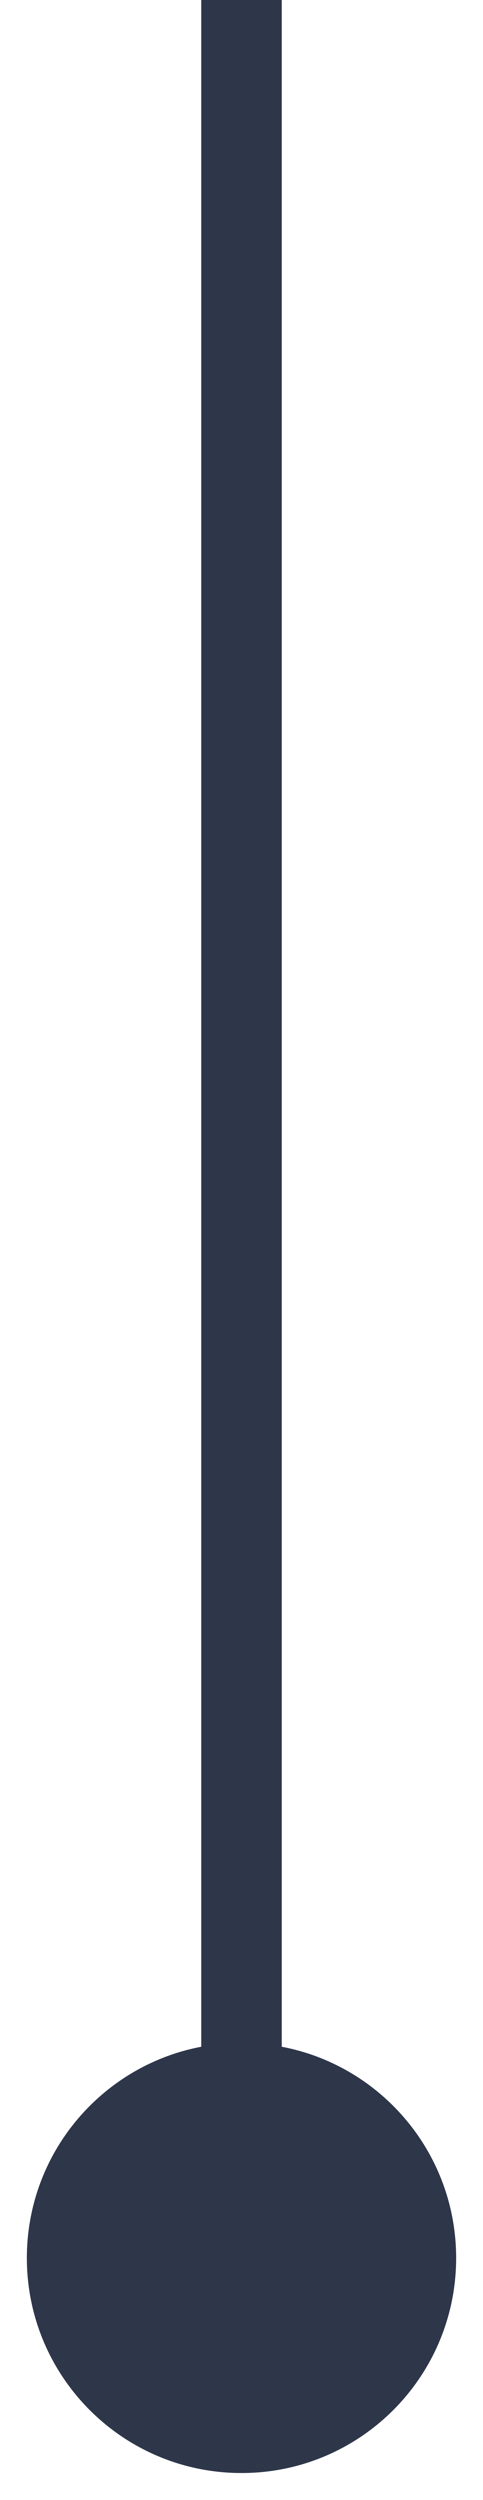 <svg width="12" height="62" viewBox="0 0 12 62" fill="none" xmlns="http://www.w3.org/2000/svg">
<path d="M6 50.667C3.054 50.667 0.667 53.054 0.667 56C0.667 58.946 3.054 61.333 6 61.333C8.946 61.333 11.333 58.946 11.333 56C11.333 53.054 8.946 50.667 6 50.667ZM5 4.37114e-08L5 56L7 56L7 -4.37114e-08L5 4.37114e-08Z" fill="#2E374A"/>
</svg>
